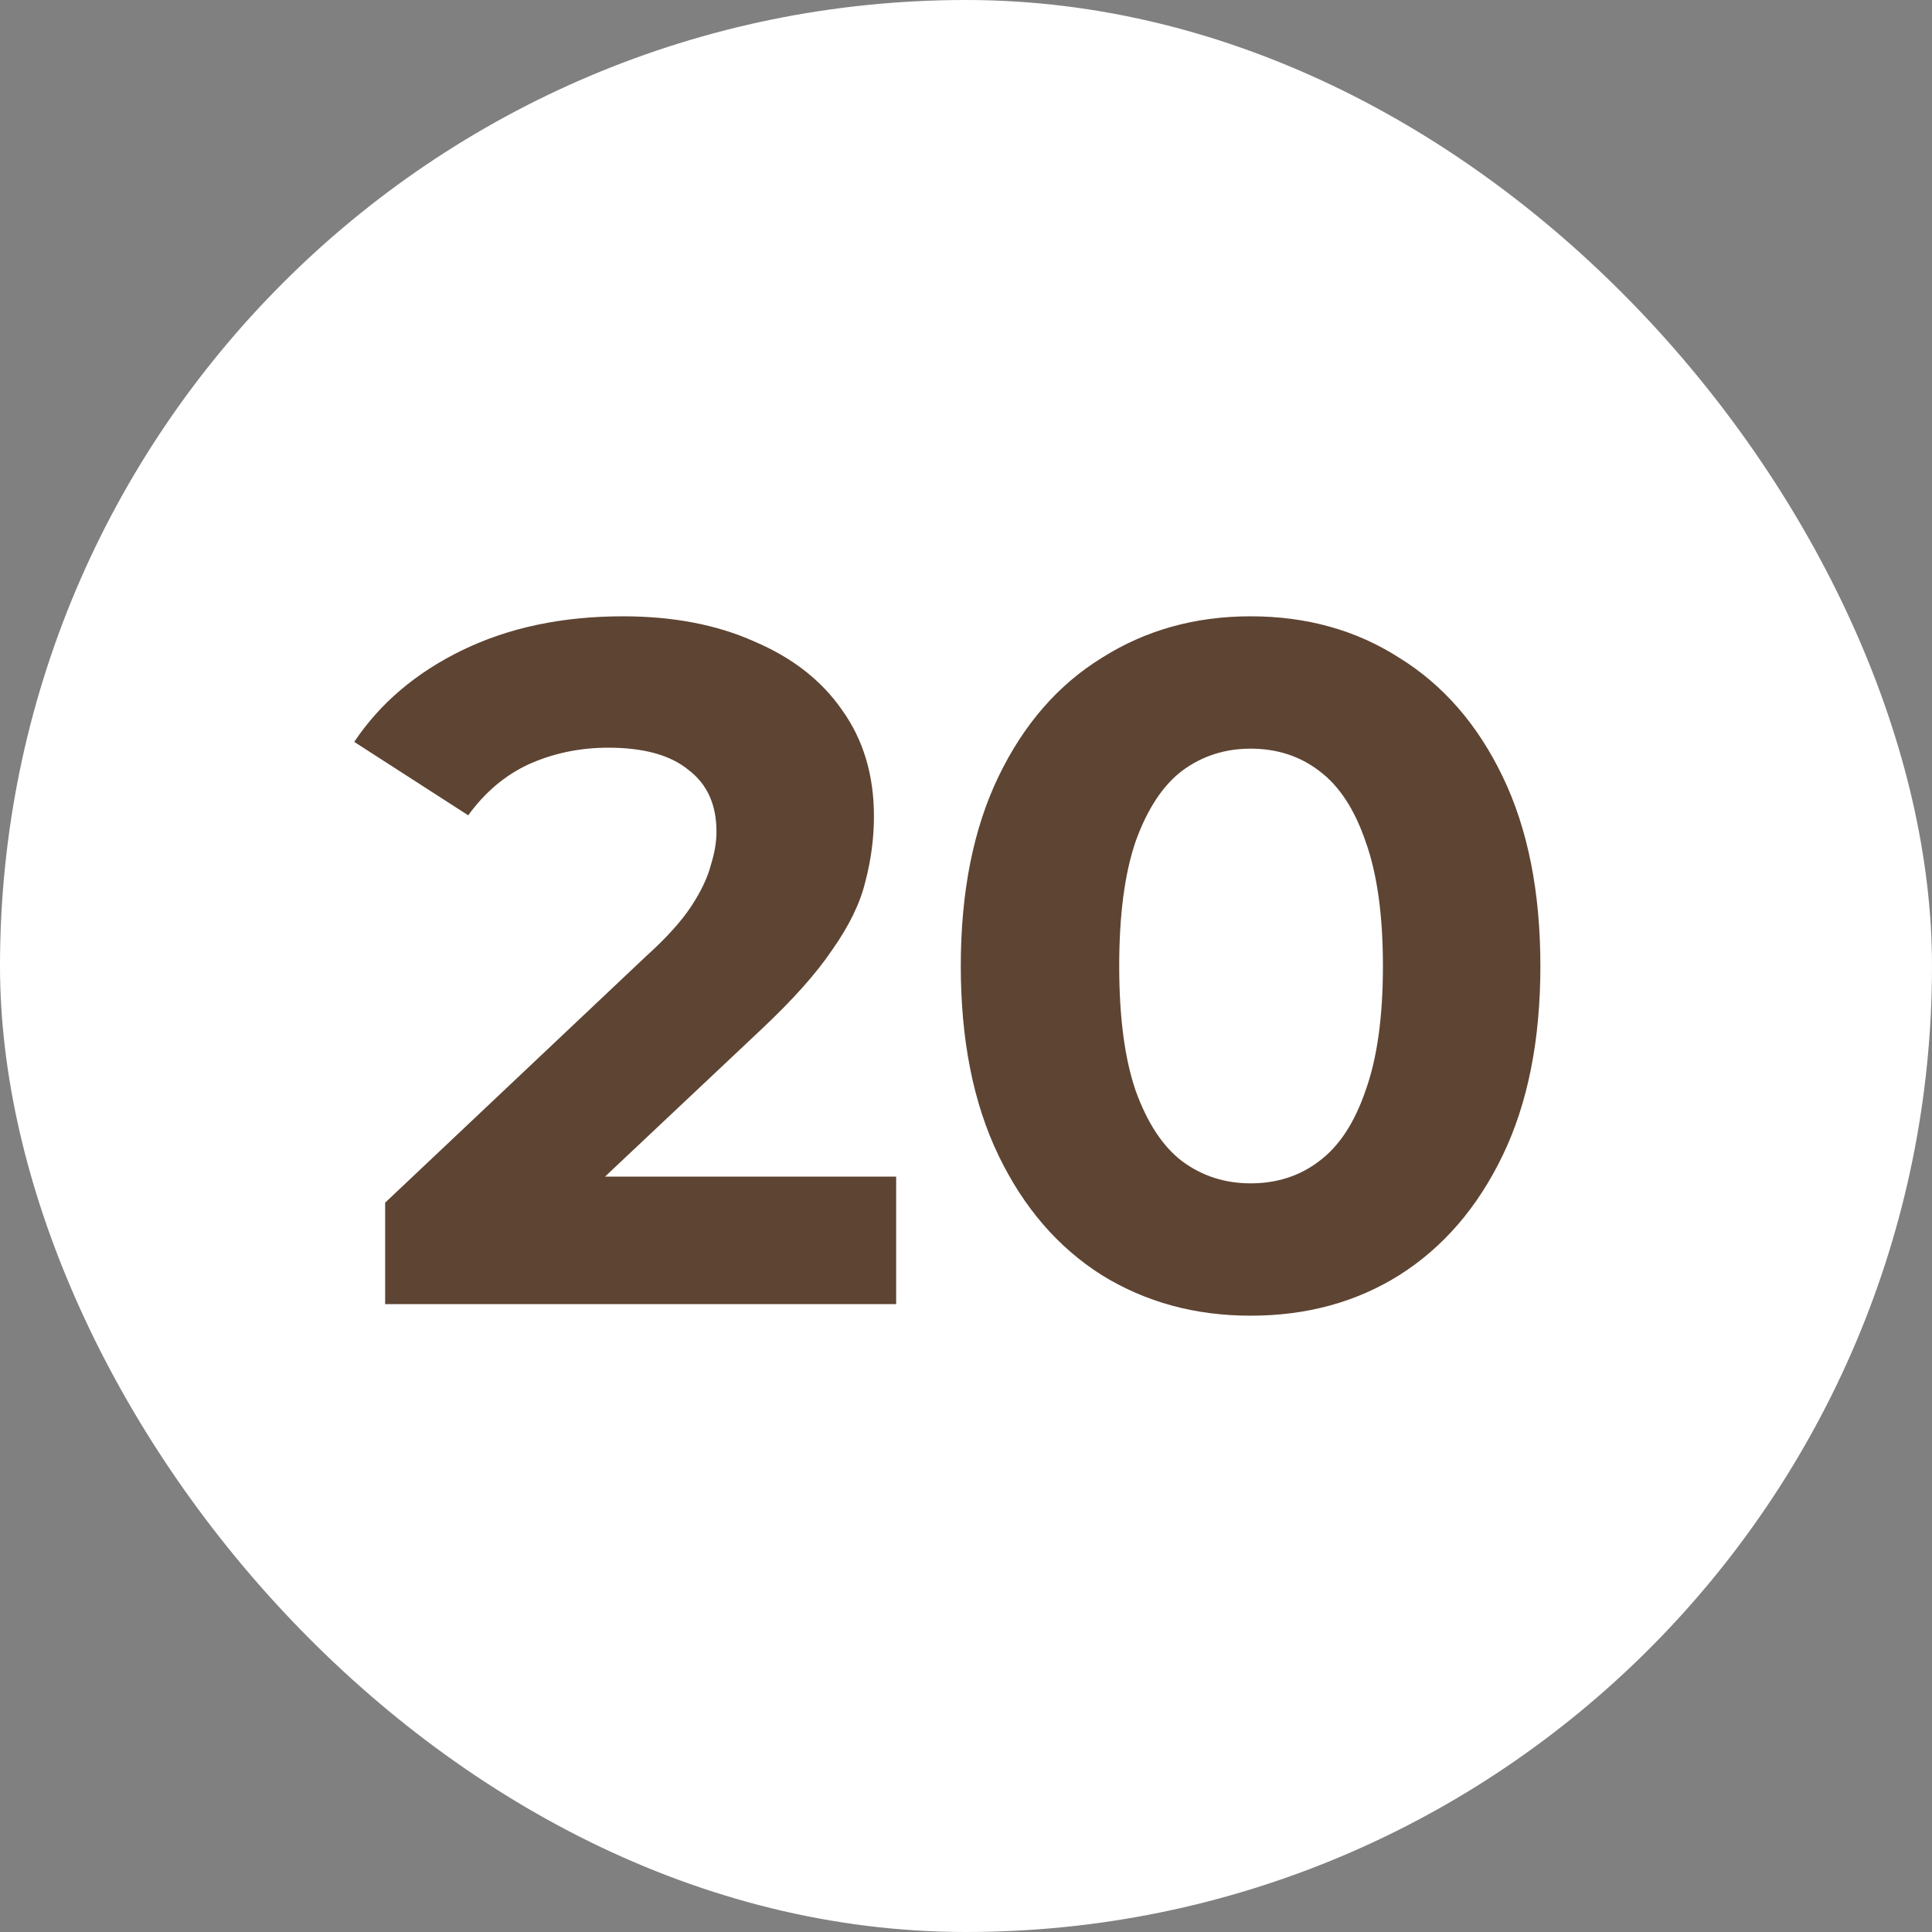 <?xml version="1.0" encoding="UTF-8"?> <svg xmlns="http://www.w3.org/2000/svg" width="20" height="20" viewBox="0 0 20 20" fill="none"><rect x="0" y="0" width="20" height="20" fill="#808080" stroke="none"/><rect width="20" height="20" rx="10" fill="white"></rect><path d="M3.987 13.5V12.45L6.687 9.9C6.901 9.707 7.057 9.533 7.157 9.38C7.257 9.227 7.324 9.087 7.357 8.96C7.397 8.833 7.417 8.717 7.417 8.61C7.417 8.33 7.321 8.117 7.127 7.97C6.941 7.817 6.664 7.74 6.297 7.74C6.004 7.74 5.731 7.797 5.477 7.91C5.231 8.023 5.021 8.2 4.847 8.44L3.667 7.68C3.934 7.28 4.307 6.963 4.787 6.73C5.267 6.497 5.821 6.38 6.447 6.38C6.967 6.38 7.421 6.467 7.807 6.64C8.201 6.807 8.504 7.043 8.717 7.35C8.937 7.657 9.047 8.023 9.047 8.45C9.047 8.677 9.017 8.903 8.957 9.13C8.904 9.35 8.791 9.583 8.617 9.83C8.451 10.077 8.204 10.353 7.877 10.66L5.637 12.77L5.327 12.18H9.277V13.5H3.987ZM12.946 13.62C12.372 13.62 11.859 13.48 11.406 13.2C10.952 12.913 10.596 12.5 10.336 11.96C10.076 11.42 9.946 10.767 9.946 10C9.946 9.233 10.076 8.58 10.336 8.04C10.596 7.5 10.952 7.09 11.406 6.81C11.859 6.523 12.372 6.38 12.946 6.38C13.526 6.38 14.039 6.523 14.486 6.81C14.939 7.09 15.296 7.5 15.556 8.04C15.816 8.58 15.946 9.233 15.946 10C15.946 10.767 15.816 11.42 15.556 11.96C15.296 12.5 14.939 12.913 14.486 13.2C14.039 13.48 13.526 13.62 12.946 13.62ZM12.946 12.25C13.219 12.25 13.456 12.173 13.656 12.02C13.862 11.867 14.022 11.623 14.136 11.29C14.256 10.957 14.316 10.527 14.316 10C14.316 9.473 14.256 9.043 14.136 8.71C14.022 8.377 13.862 8.133 13.656 7.98C13.456 7.827 13.219 7.75 12.946 7.75C12.679 7.75 12.442 7.827 12.236 7.98C12.036 8.133 11.876 8.377 11.756 8.71C11.642 9.043 11.586 9.473 11.586 10C11.586 10.527 11.642 10.957 11.756 11.29C11.876 11.623 12.036 11.867 12.236 12.02C12.442 12.173 12.679 12.25 12.946 12.25Z" fill="#5E4433"></path></svg> 